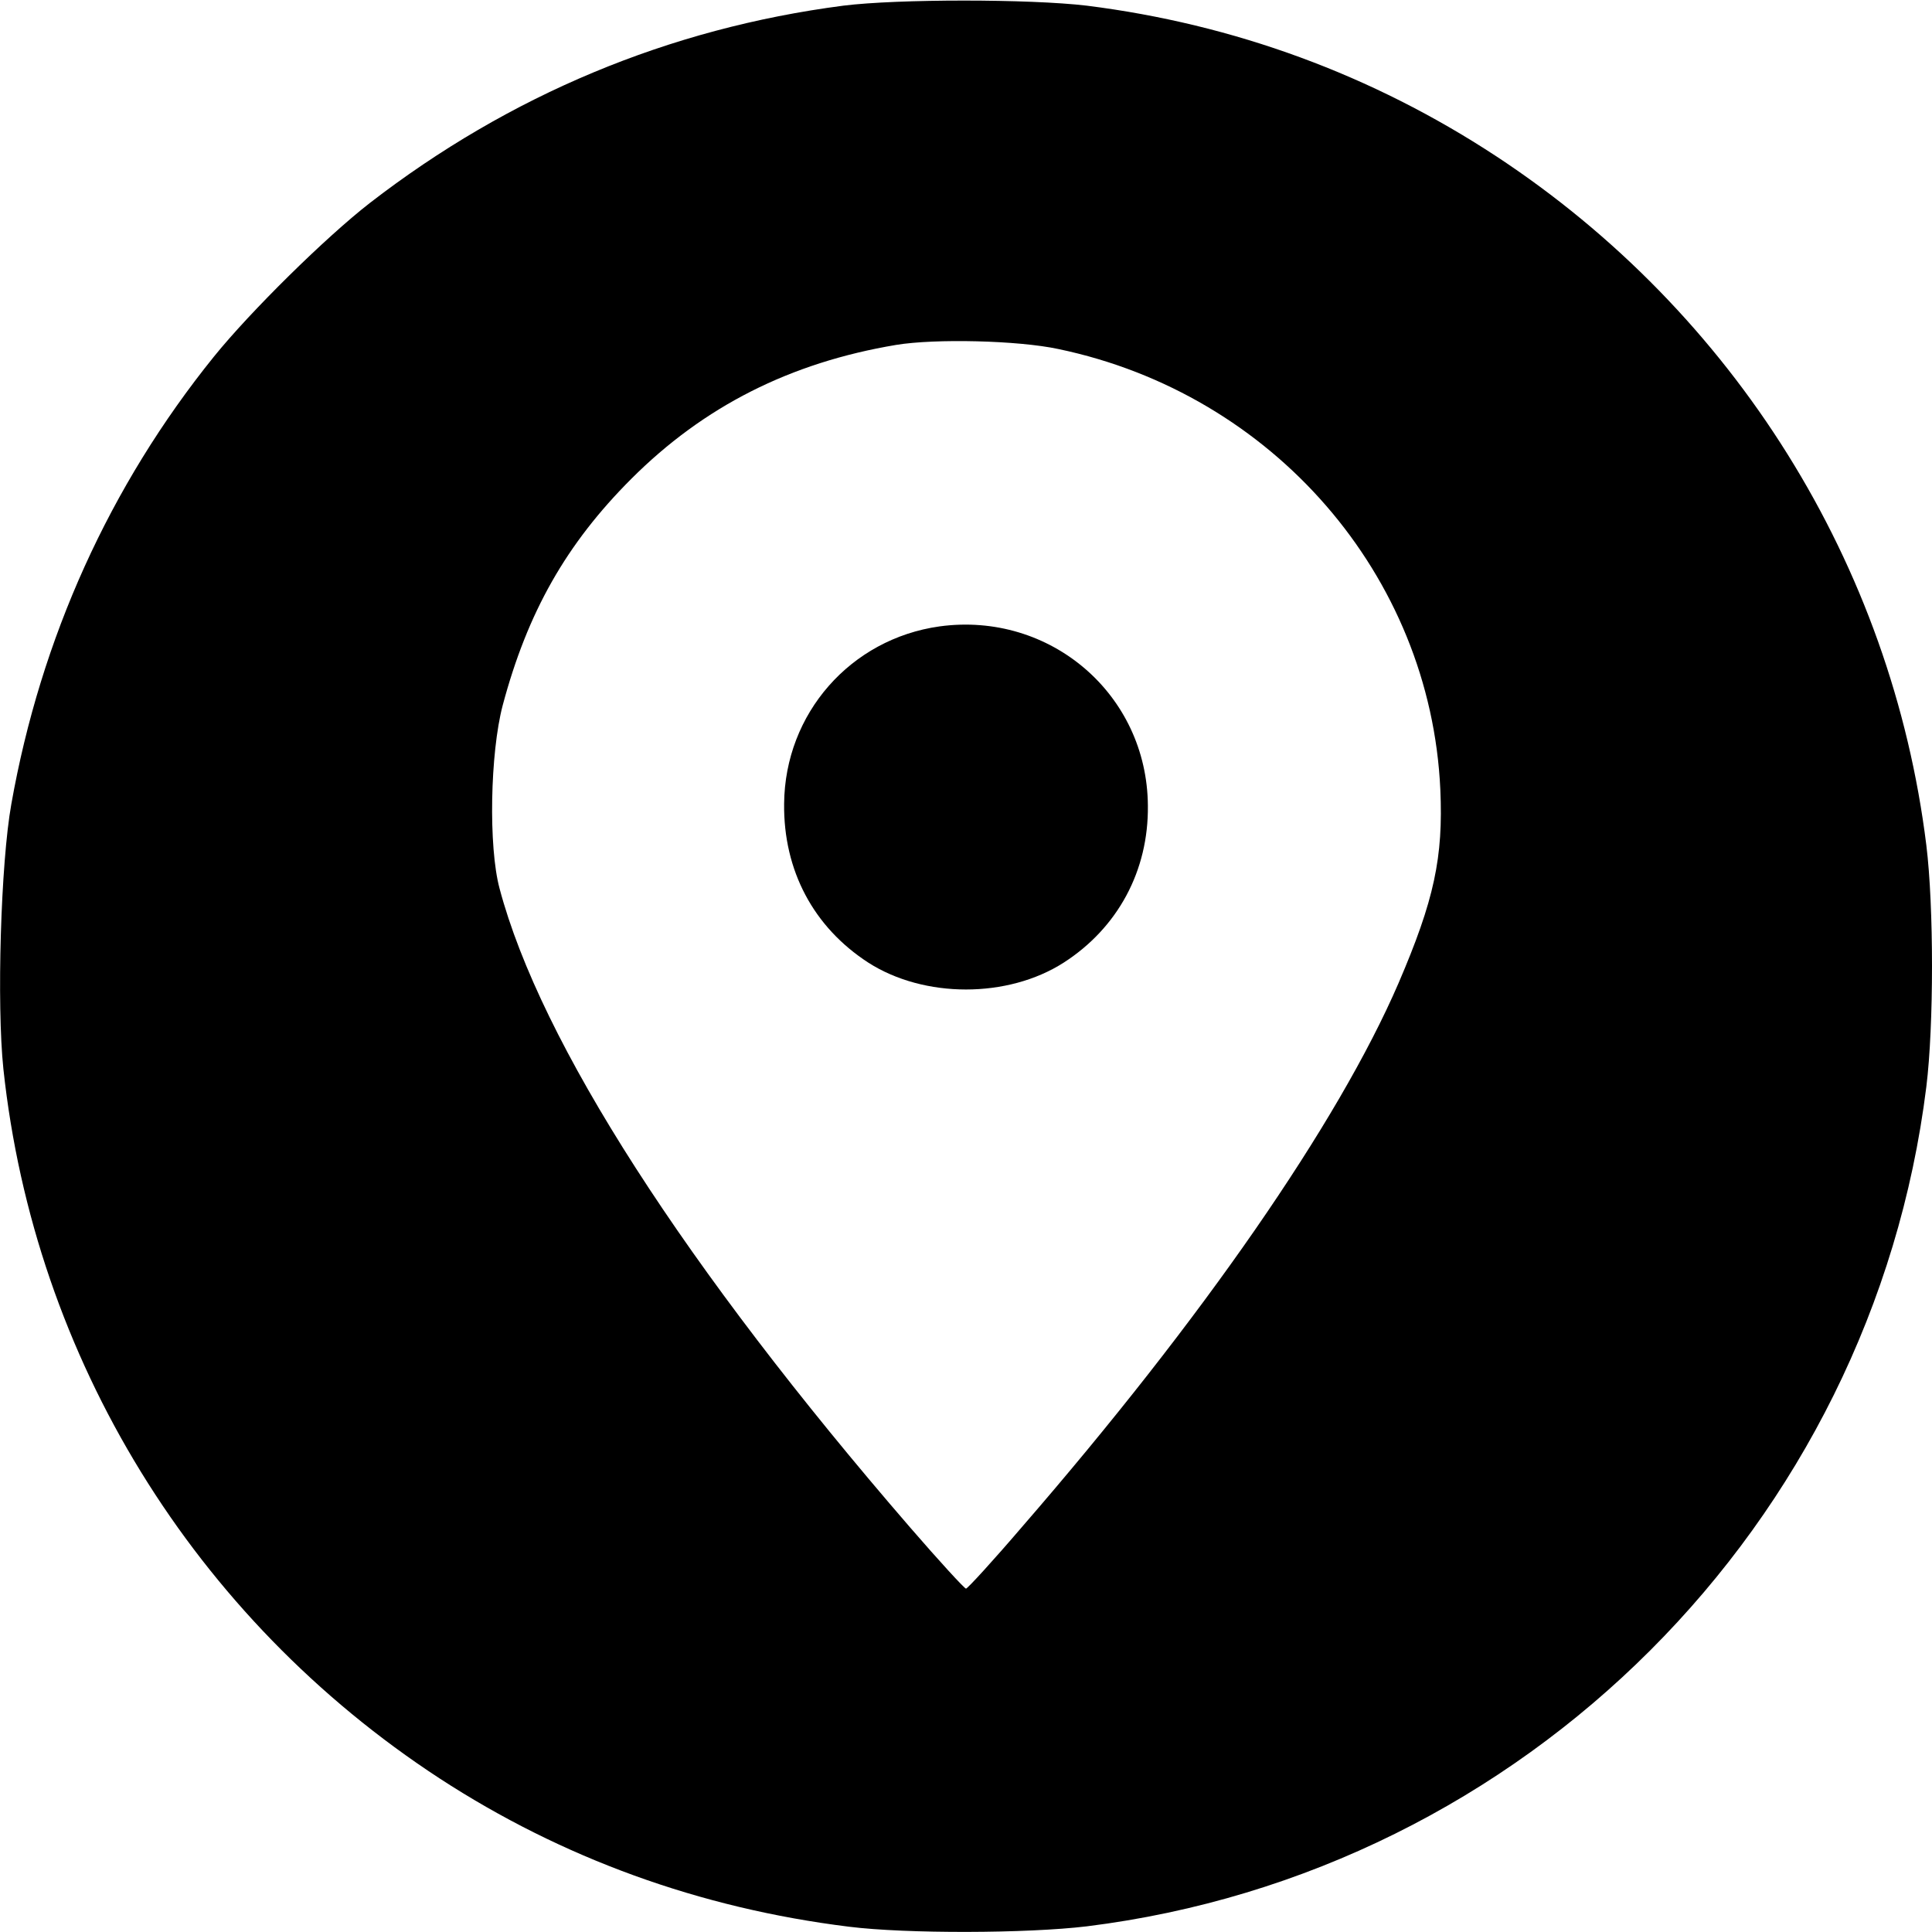 <?xml version="1.0" standalone="no"?>
<!DOCTYPE svg PUBLIC "-//W3C//DTD SVG 20010904//EN"
 "http://www.w3.org/TR/2001/REC-SVG-20010904/DTD/svg10.dtd">
<svg version="1.0" xmlns="http://www.w3.org/2000/svg"
 width="512pt" height="512pt" viewBox="0 0 512 512"
 preserveAspectRatio="xMidYMid meet">
<g transform="translate(0,512) scale(0.1,-0.1)"
fill="#000000" stroke="none">
<path d="M2235 5105 c-462 -60 -885 -237 -1255 -523 -117 -91 -316 -287 -413
-407 -276 -342 -459 -746 -537 -1186 -28 -156 -39 -531 -21 -702 82 -766 505
-1455 1156 -1880 324 -211 689 -344 1085 -393 152 -19 472 -18 630 1 1160 144
2081 1065 2225 2225 20 162 20 478 0 640 -92 744 -509 1411 -1140 1826 -329
216 -695 350 -1085 399 -152 18 -501 18 -645 0z m570 -910 c569 -119 986 -600
1012 -1167 8 -180 -16 -293 -111 -514 -160 -370 -520 -890 -998 -1441 -77 -90
-144 -163 -148 -163 -4 0 -71 73 -148 162 -596 689 -980 1286 -1088 1693 -30
111 -25 359 8 485 66 248 169 429 341 601 192 192 421 308 702 355 103 17 323
12 430 -11z"/>
<path d="M2490 3460 c-236 -33 -410 -231 -412 -470 -2 -177 78 -327 223 -421
148 -95 370 -95 518 0 143 92 225 243 223 416 -2 295 -259 515 -552 475z"/>
</g>
</svg>
